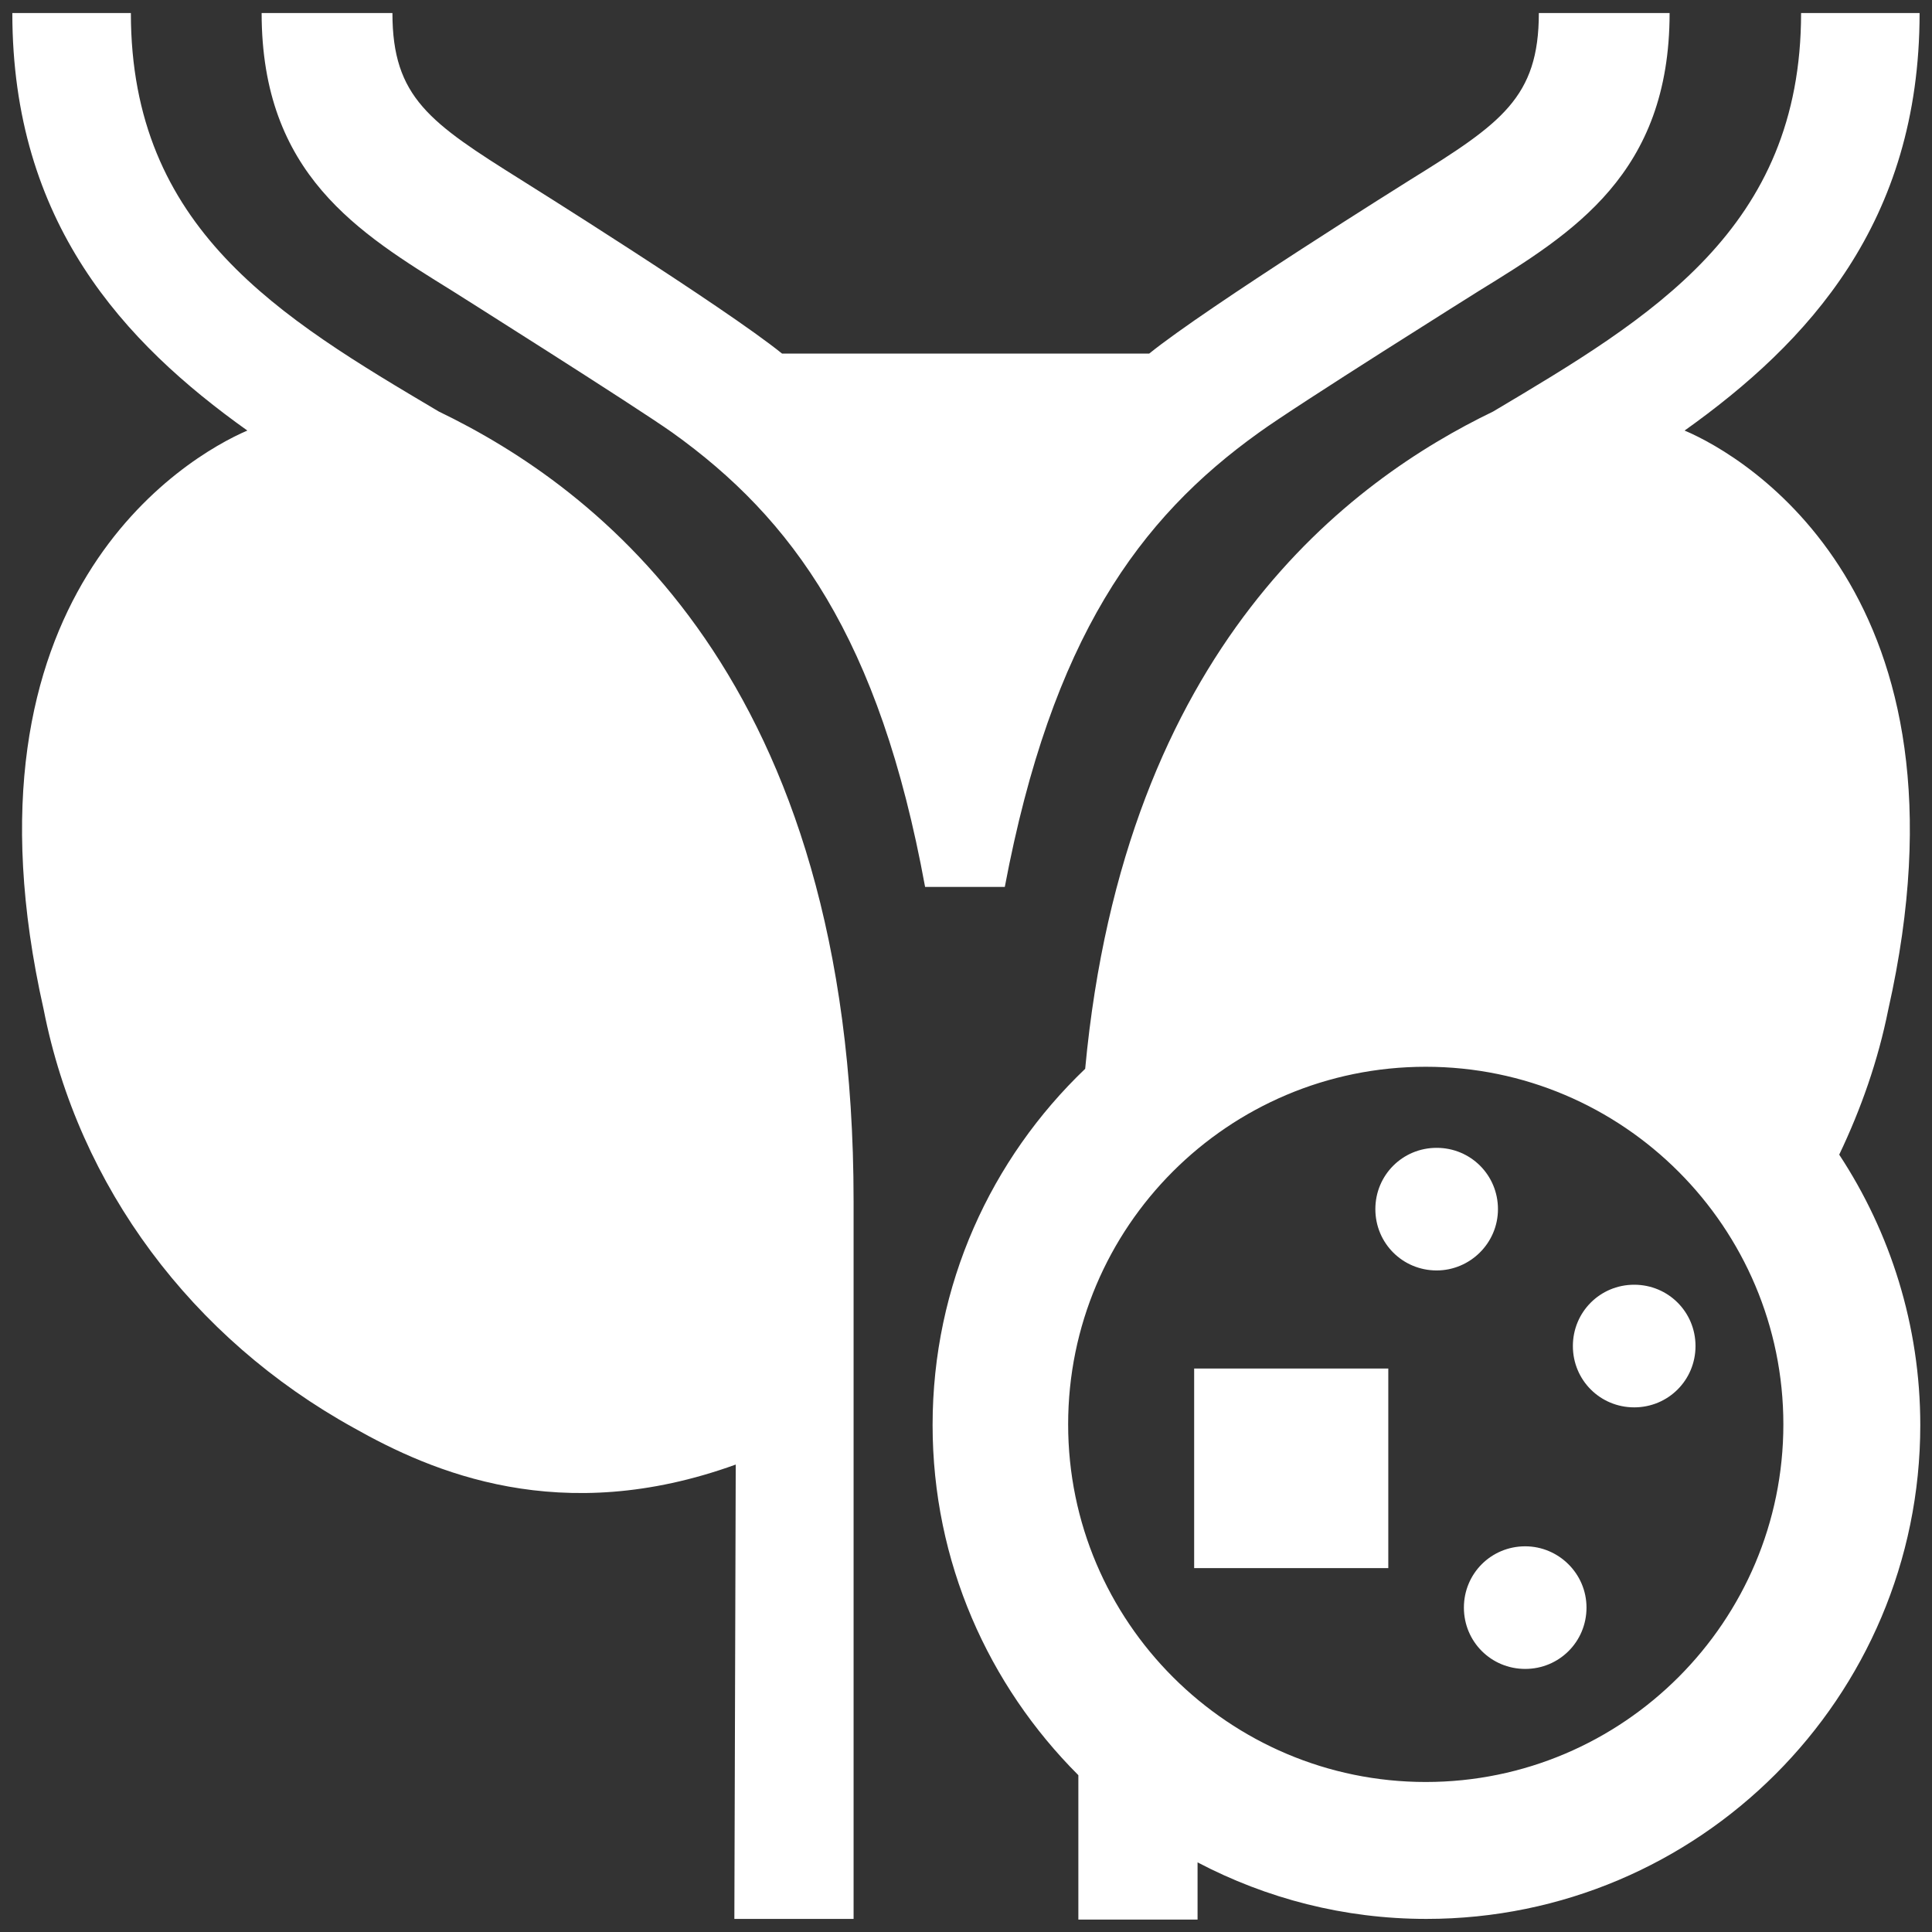 <svg width="76" height="76" viewBox="0 0 76 76" fill="none" xmlns="http://www.w3.org/2000/svg">
<rect x="0" y="0" width="76" height="76" fill="#333333" stroke="none"/>
<path d="M49.521 17.018C50.995 15.946 58.176 11.444 58.176 11.444C61.873 9.167 65.678 6.835 65.678 0.512H60.534C60.534 3.834 59.06 4.853 55.469 7.077C55.469 7.077 47.458 12.087 45.207 13.909H30.764C28.513 12.087 20.501 7.077 20.501 7.077C16.911 4.826 15.437 3.834 15.437 0.512H10.292C10.292 6.862 14.124 9.167 17.795 11.444C17.795 11.444 24.976 15.973 26.45 17.018C31.166 20.394 34.596 25.083 36.391 34.89H39.526C41.375 25.11 44.805 20.394 49.521 17.018ZM17.259 16.187C11.016 12.489 5.148 9.006 5.148 0.512H0.485C0.485 8.765 4.88 13.481 9.73 16.937C7.291 17.982 -1.953 23.448 1.718 39.713C3.084 46.68 7.559 52.655 13.91 56.166C16.991 57.907 22.056 60.104 28.942 57.612L28.888 75.485H33.578V47.243C33.578 26.664 23.422 19.161 17.259 16.187ZM74.28 39.713C77.951 23.422 68.679 17.956 66.268 16.937C71.118 13.481 75.512 8.765 75.512 0.512H70.85C70.85 9.006 64.955 12.489 58.738 16.187C53.138 18.893 44.242 25.404 42.688 42.044C38.99 45.581 36.686 50.538 36.686 56.058C36.686 61.444 38.883 66.294 42.42 69.831V75.512H47.109V73.261C49.816 74.681 52.87 75.485 56.112 75.485C66.831 75.485 75.539 66.776 75.539 56.058C75.539 52.146 74.36 48.475 72.35 45.421C73.208 43.625 73.878 41.723 74.28 39.713ZM56.086 70.099C48.342 70.099 42.018 63.802 42.018 56.032C42.018 48.261 48.315 41.964 56.086 41.964C63.856 41.964 70.153 48.288 70.153 56.032C70.153 63.775 63.856 70.099 56.086 70.099ZM46.975 61.685H54.612V53.834H46.975V61.685ZM64.285 50.538C62.945 50.538 61.873 51.61 61.873 52.95C61.873 54.29 62.945 55.362 64.285 55.362C65.625 55.362 66.697 54.29 66.697 52.95C66.697 51.61 65.625 50.538 64.285 50.538ZM58.926 47.564C58.926 46.224 57.854 45.153 56.514 45.153C55.175 45.153 54.103 46.224 54.103 47.564C54.103 48.904 55.175 49.976 56.514 49.976C57.827 49.976 58.926 48.904 58.926 47.564ZM59.998 60.828C58.658 60.828 57.586 61.9 57.586 63.239C57.586 64.579 58.658 65.651 59.998 65.651C61.337 65.651 62.409 64.579 62.409 63.239C62.409 61.9 61.311 60.828 59.998 60.828Z" fill="white"/>
</svg>
